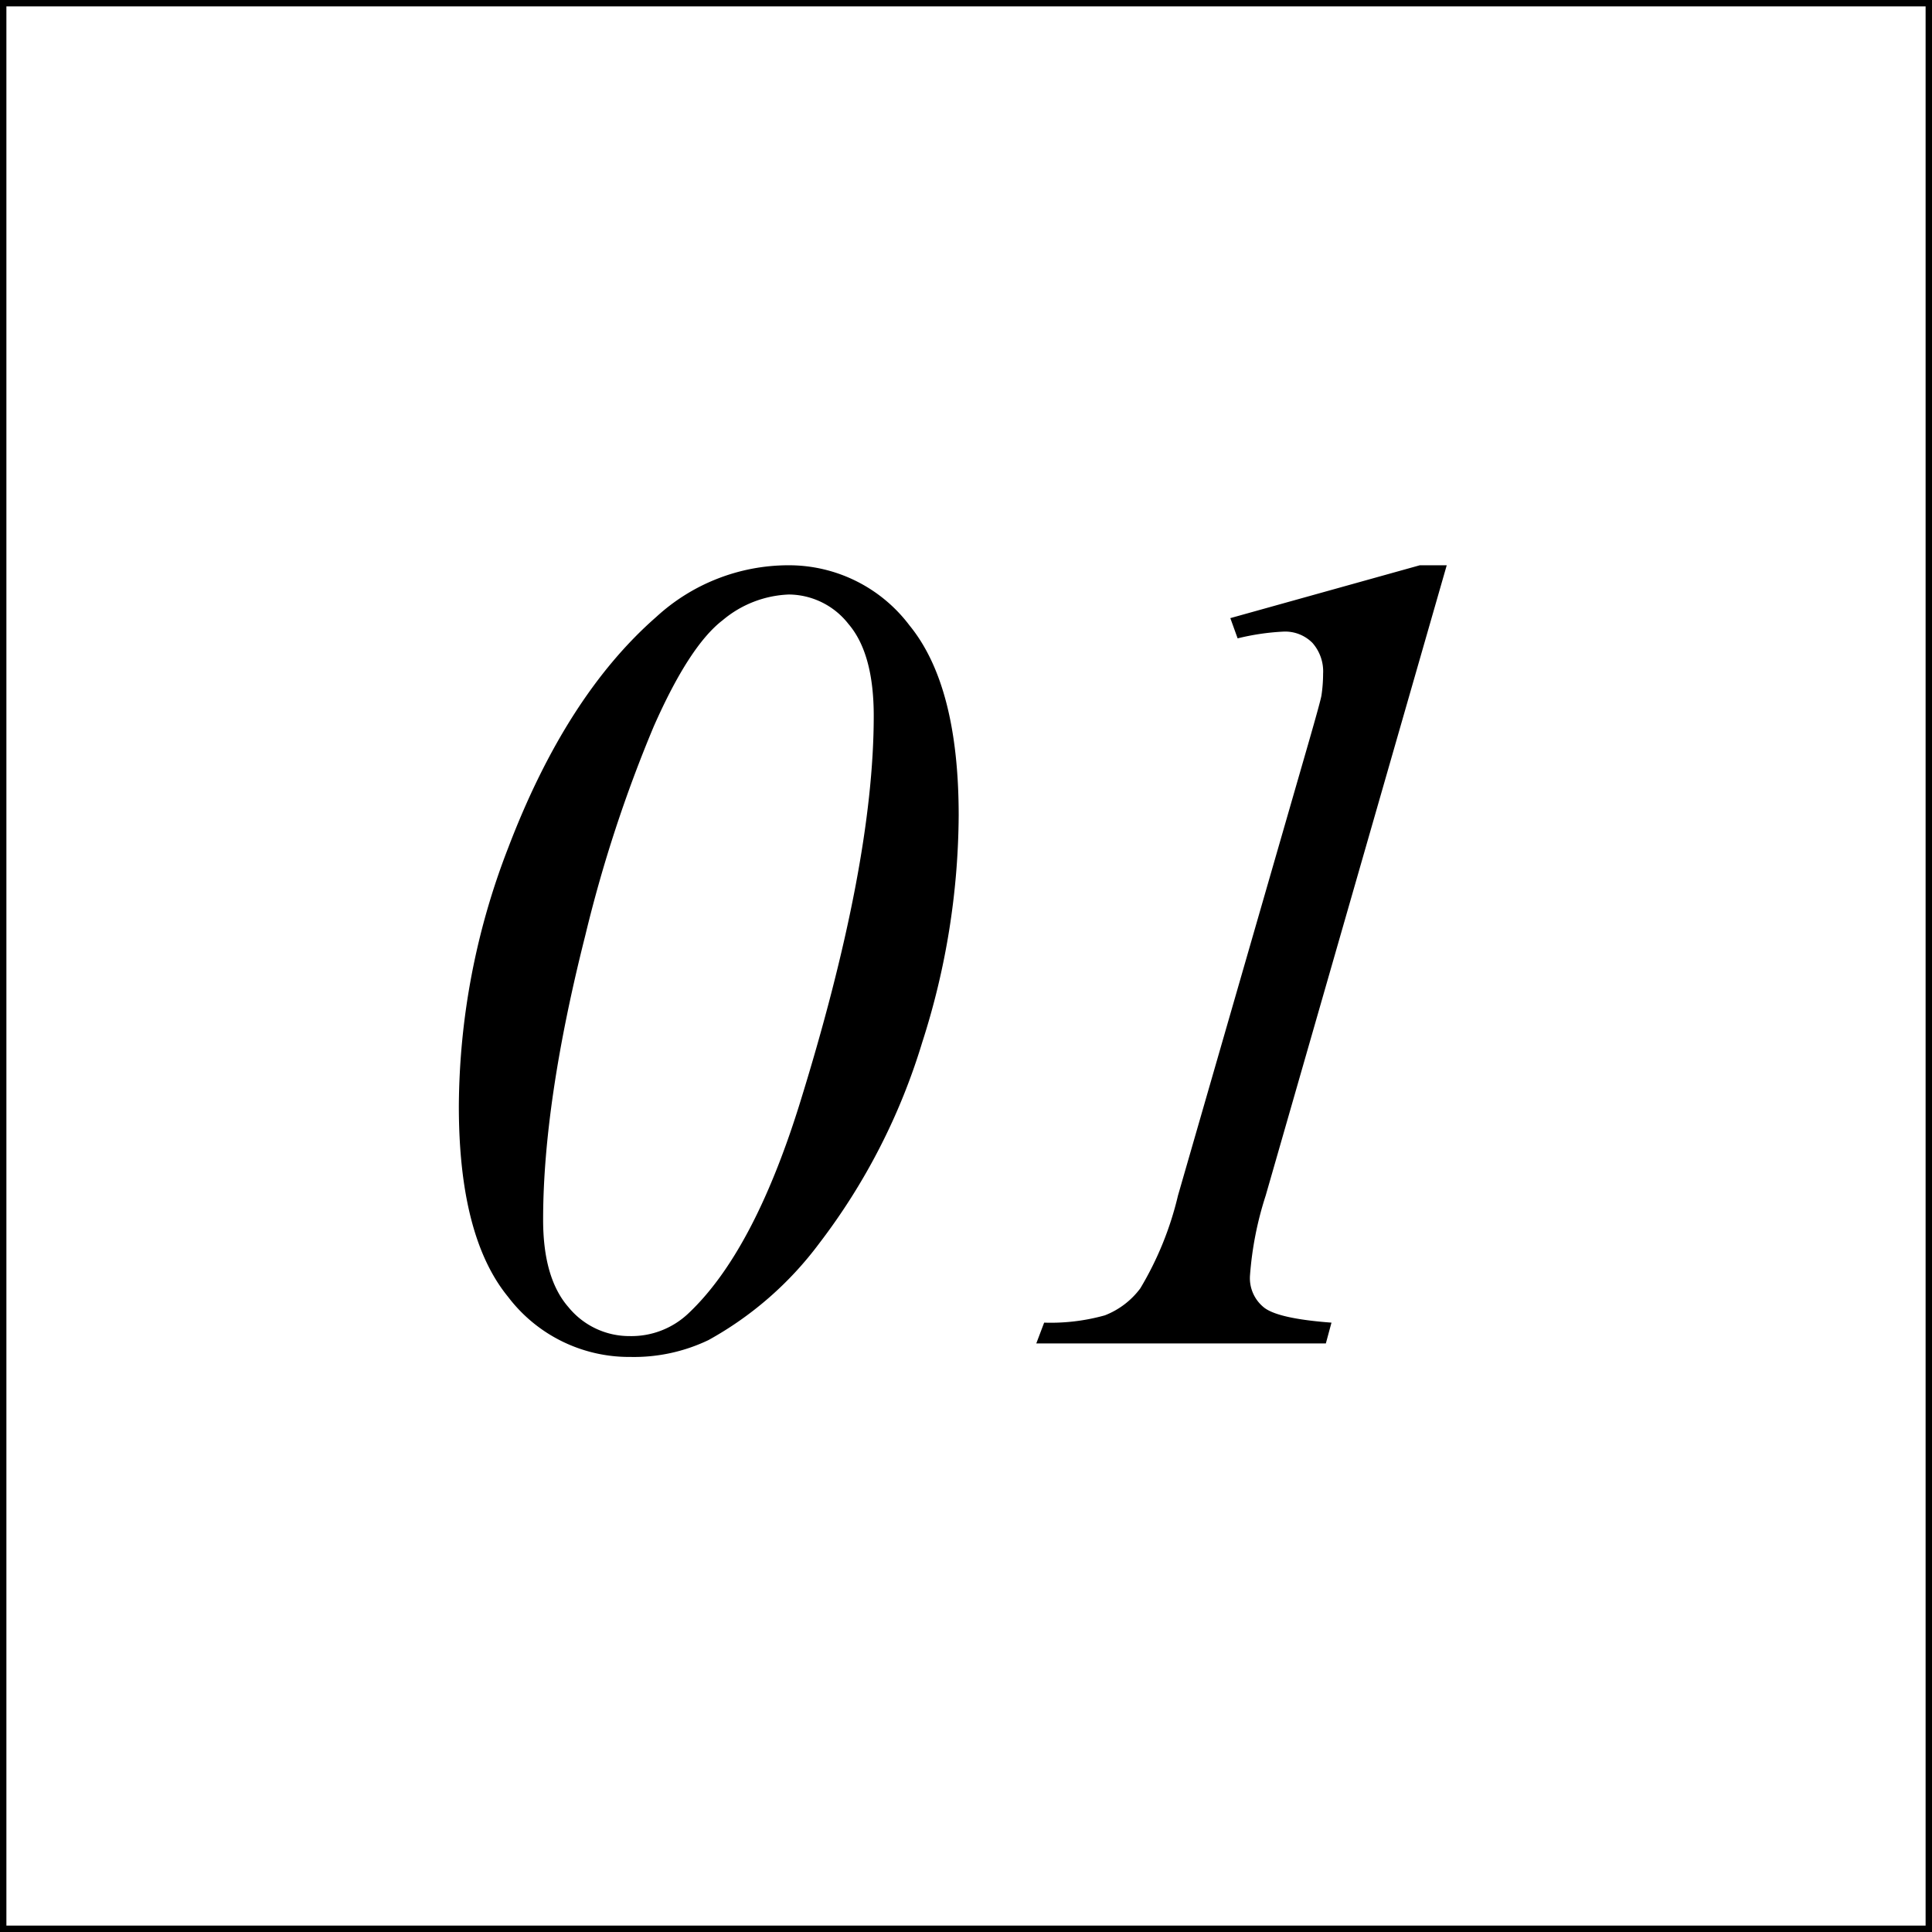 <svg id="コンポーネント_3_1" data-name="コンポーネント 3 – 1" xmlns="http://www.w3.org/2000/svg" width="151" height="151" viewBox="0 0 151 151">
  <rect x="0" y="0" width="151" height="151" fill="#808080" stroke="none"/>
  <g id="パス_13" data-name="パス 13" fill="#fff">
    <path d="M 150.75 150.75 L 0.25 150.75 L 0.25 0.25 L 150.75 0.25 L 150.75 150.75 Z" stroke="none"/>
    <path d="M 0.5 0.5 L 0.5 150.5 L 150.5 150.5 L 150.5 0.5 L 0.5 0.5 M 0 0 L 151 0 L 151 151 L 0 151 L 0 0 Z" stroke="none" fill="#000"/>
  </g>
  <path id="パス_14" data-name="パス 14" d="M46.613,19.18a11.793,11.793,0,0,1,9.47,4.7q3.845,4.7,3.845,14.854a58.8,58.8,0,0,1-2.856,17.754A49.293,49.293,0,0,1,49.03,72.178a27.187,27.187,0,0,1-8.657,7.559,13.488,13.488,0,0,1-6.108,1.318,11.875,11.875,0,0,1-9.558-4.7q-3.845-4.7-3.845-14.9A56.456,56.456,0,0,1,24.729,41.24q4.526-11.865,11.558-18.018A15.279,15.279,0,0,1,46.613,19.18Zm.044,2.285a8.519,8.519,0,0,0-5.164,2q-2.615,2-5.405,8.328a106.939,106.939,0,0,0-5.339,16.3q-3.3,13.052-3.3,22.236,0,4.57,1.978,6.833a6.138,6.138,0,0,0,4.79,2.263,6.469,6.469,0,0,0,4.57-1.758q5.054-4.746,8.657-16.216,5.845-18.765,5.845-30.5,0-4.878-1.978-7.185A5.968,5.968,0,0,0,46.657,21.465ZM98.073,19.18,83.923,68.442a26.547,26.547,0,0,0-1.23,6.284,2.936,2.936,0,0,0,1.121,2.483q1.121.857,5.251,1.165L88.625,80H65.993l.615-1.626a15.689,15.689,0,0,0,4.746-.571,6.29,6.29,0,0,0,2.769-2.109,25.457,25.457,0,0,0,2.944-7.251l10.2-35.376q.923-3.208,1.011-3.691a11.548,11.548,0,0,0,.132-1.714,3.366,3.366,0,0,0-.835-2.417,3,3,0,0,0-2.285-.879,18.71,18.71,0,0,0-3.56.527l-.571-1.582,14.81-4.131Z" transform="translate(15 25)"/>
</svg>
